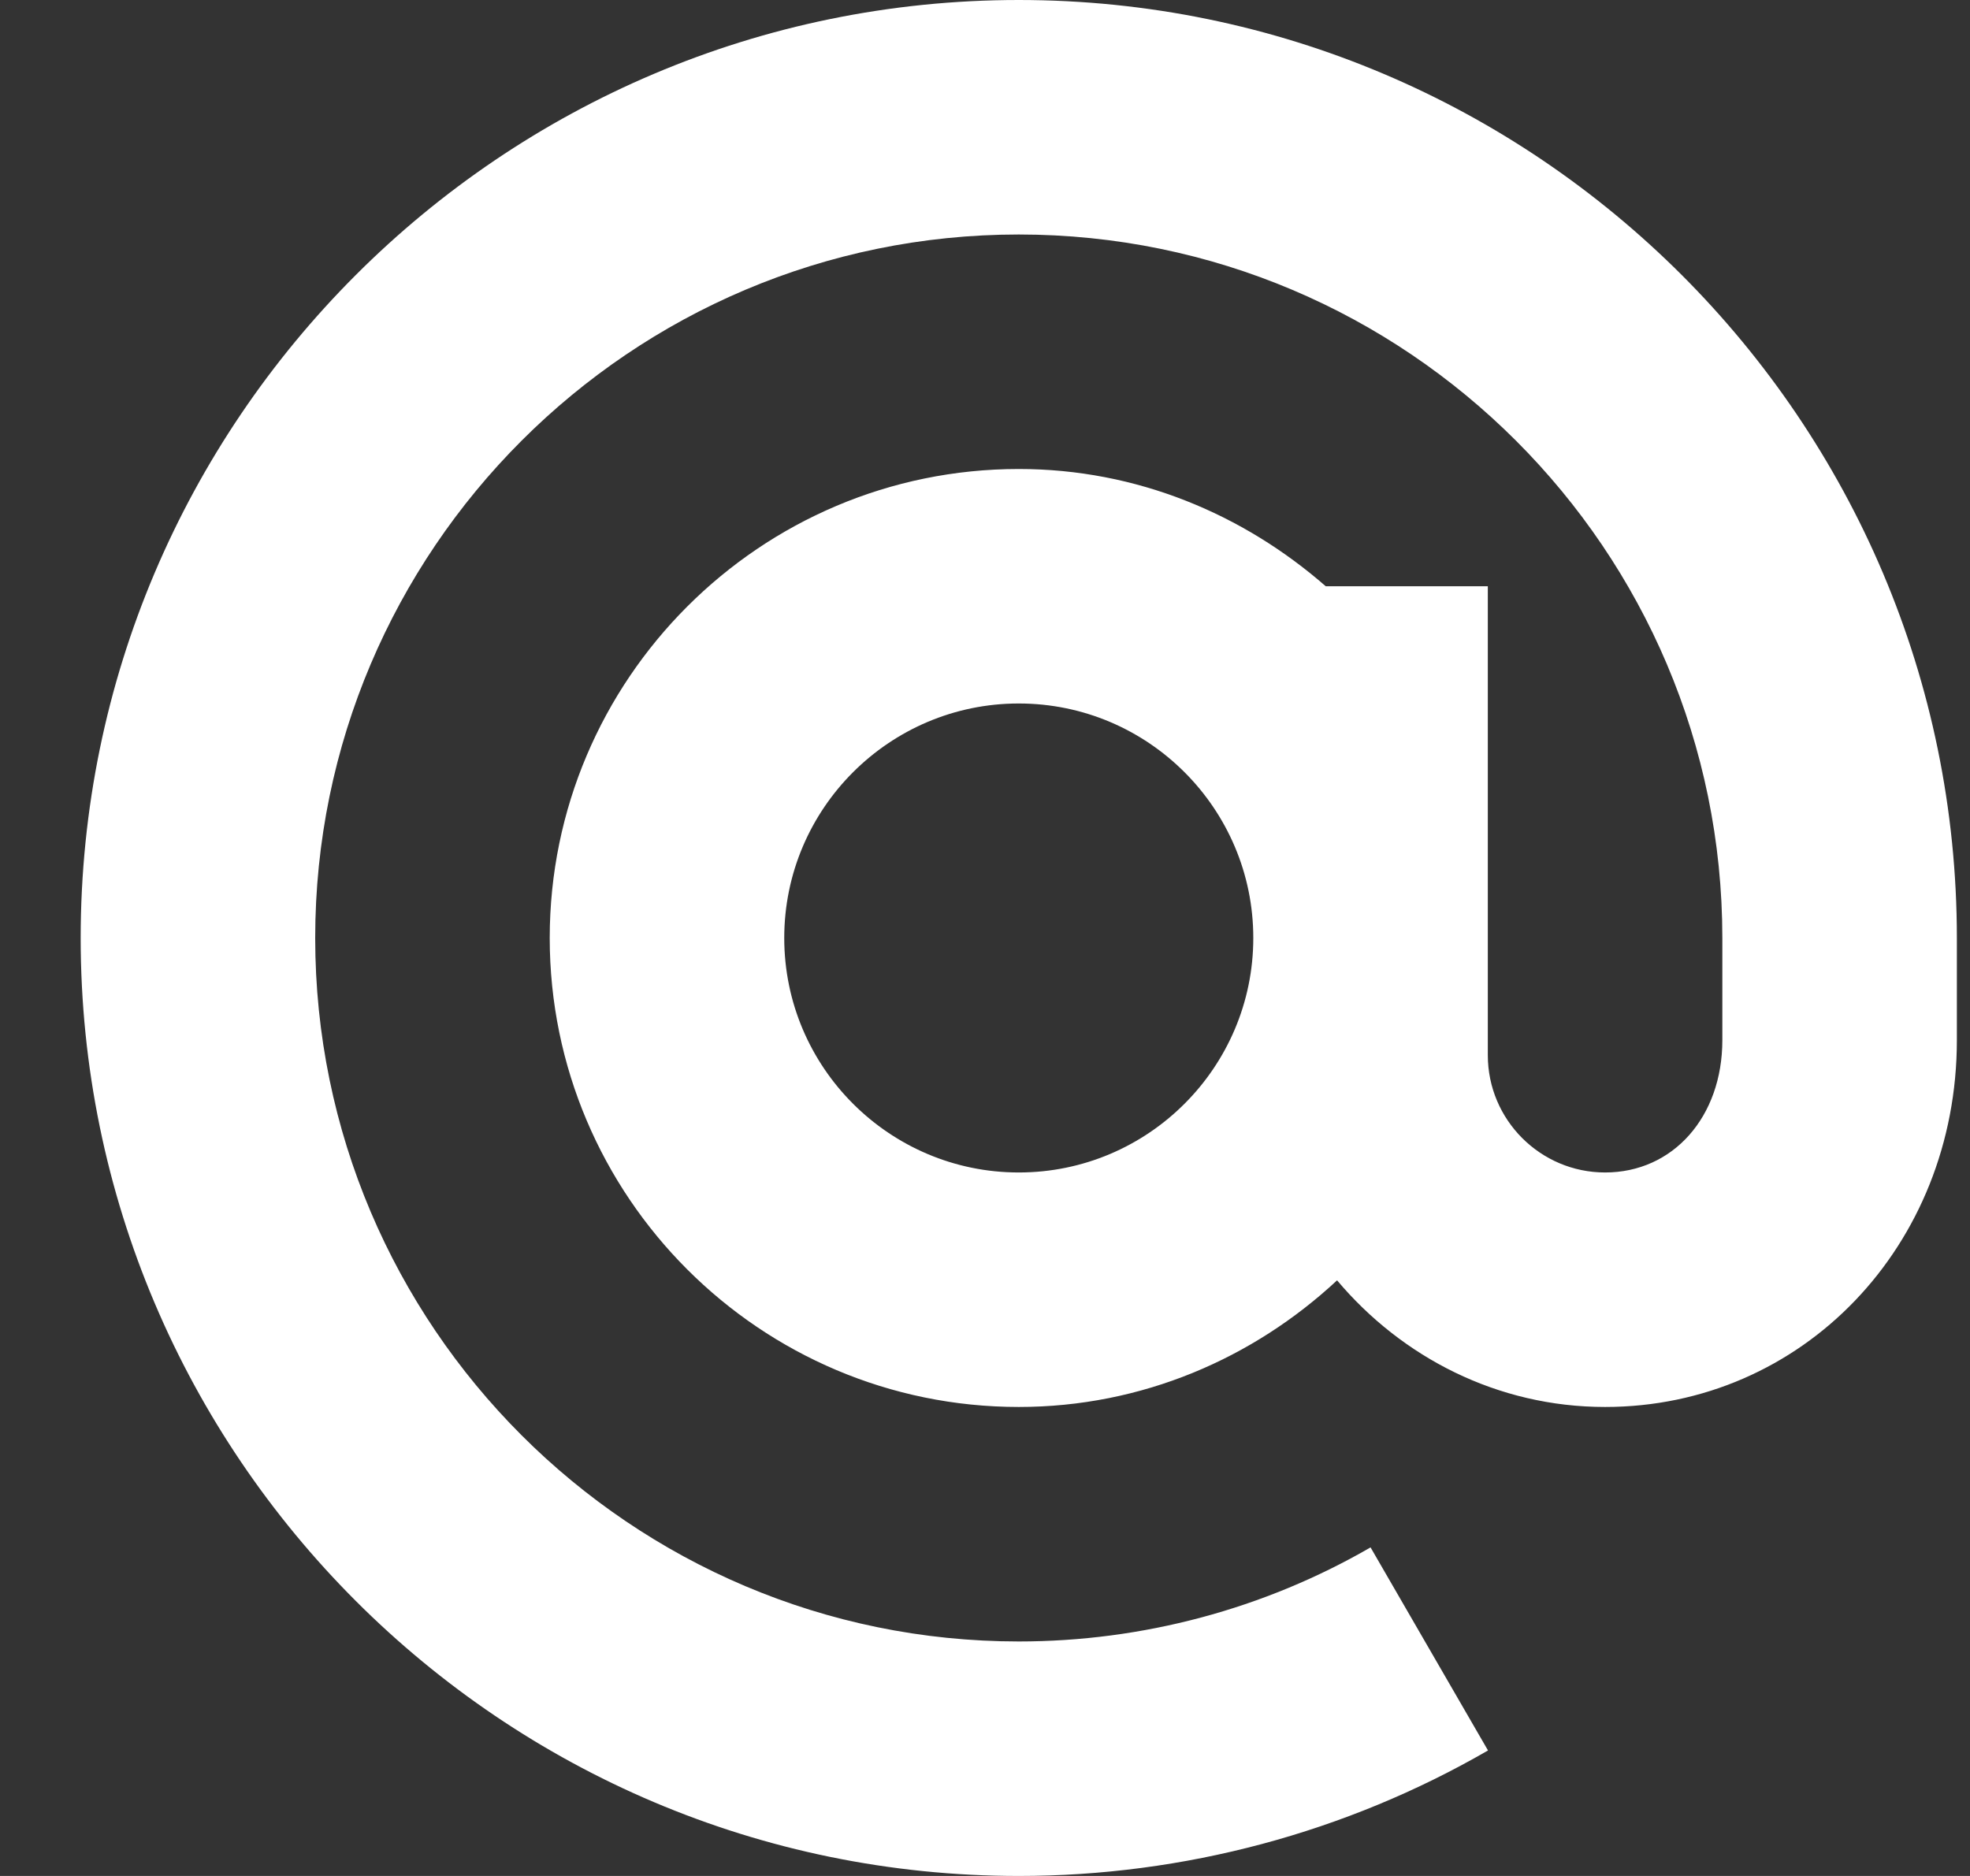 <?xml version="1.0" encoding="UTF-8"?> <svg xmlns="http://www.w3.org/2000/svg" width="21" height="20" viewBox="0 0 21 20" fill="none"><rect x="0" y="0" width="21" height="20" fill="#333333" stroke="none"/> <g clip-path="url(#clip0_1373_20)"> <path d="M10.86 0C5.346 0 0.86 4.486 0.86 10C0.86 15.514 5.346 20 10.86 20C12.619 20 14.348 19.537 15.862 18.662L14.61 16.497C13.476 17.153 12.179 17.5 10.86 17.5C6.725 17.5 3.36 14.136 3.36 10C3.36 5.864 6.725 2.5 10.86 2.5C14.996 2.5 18.36 5.864 18.36 10V11.089C18.36 11.907 17.835 12.5 17.11 12.5C16.421 12.5 15.86 11.939 15.86 11.25V6.25H14.132C13.253 5.482 12.117 5 10.86 5C8.103 5 5.86 7.243 5.86 10C5.86 12.757 8.103 15 10.86 15C12.173 15 13.36 14.481 14.253 13.65C14.942 14.468 15.96 15 17.11 15C19.213 15 20.86 13.282 20.86 11.089V10C20.86 4.486 16.374 0 10.86 0ZM10.86 12.5C9.482 12.5 8.36 11.379 8.36 10C8.36 8.621 9.482 7.5 10.86 7.5C12.239 7.5 13.36 8.621 13.36 10C13.36 11.379 12.239 12.5 10.86 12.5Z" fill="white"></path> </g> <defs> <clipPath id="clip0_1373_20"> <rect width="20" height="20" fill="white" transform="translate(0.86)"></rect> </clipPath> </defs> </svg> 